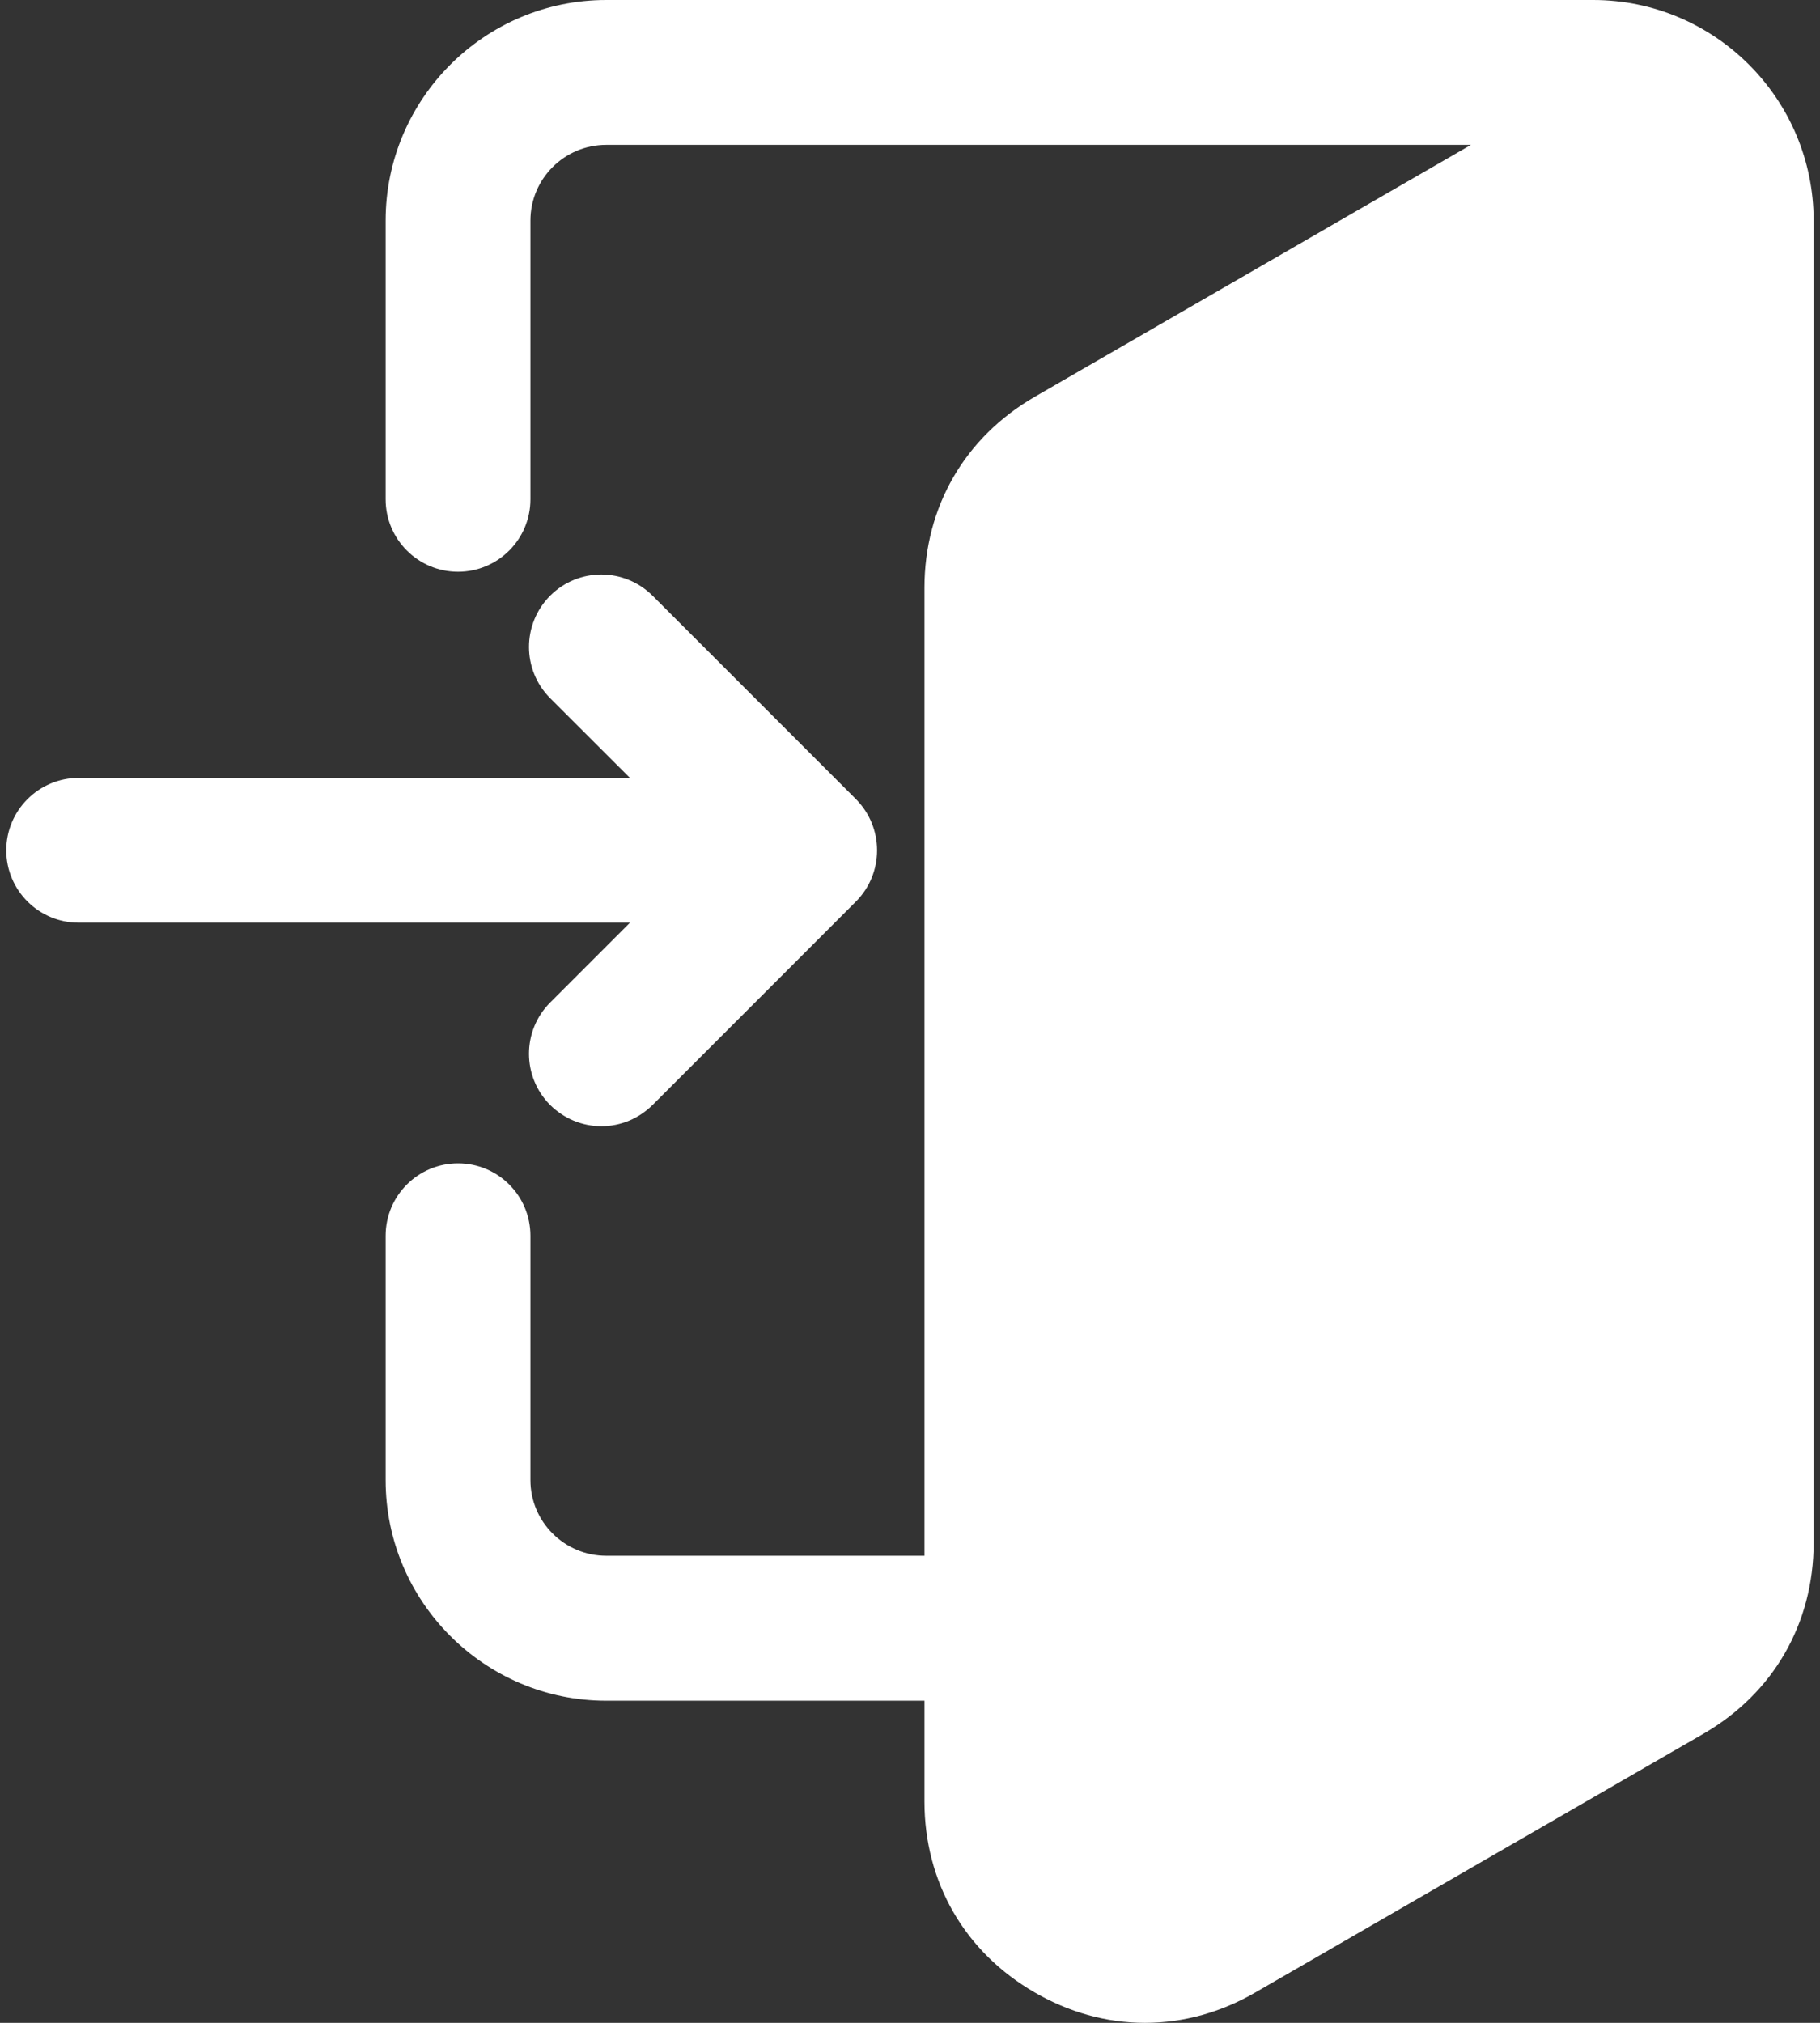 <svg width="18" height="20" viewBox="0 0 18 20" fill="none" xmlns="http://www.w3.org/2000/svg">
<rect x="0" y="0" width="18" height="20" fill="#333333" stroke="none"/>
<path fill-rule="evenodd" clip-rule="evenodd" d="M6.23 9.123H0.779C0.383 9.123 0.062 8.803 0.062 8.407C0.062 8.012 0.383 7.691 0.779 7.691H6.23L5.441 6.903C5.162 6.623 5.162 6.17 5.441 5.89C5.721 5.61 6.174 5.611 6.454 5.89L8.465 7.901C8.744 8.181 8.744 8.634 8.465 8.914L6.454 10.925C6.387 10.991 6.308 11.044 6.222 11.08C6.135 11.116 6.042 11.135 5.948 11.135C5.853 11.135 5.76 11.116 5.673 11.08C5.587 11.044 5.508 10.991 5.441 10.925C5.162 10.645 5.162 10.192 5.441 9.912L6.23 9.123ZM9.143 16.815V17.811C9.143 18.61 9.542 19.301 10.234 19.7C10.567 19.893 10.938 20 11.324 20C11.71 20 12.082 19.893 12.415 19.7L16.847 17.142C17.539 16.742 17.937 16.052 17.937 15.253V2.181C17.937 0.978 16.959 0 15.756 0H5.996C4.793 0 3.814 0.978 3.814 2.181V4.937C3.814 5.332 4.135 5.653 4.53 5.653C4.926 5.653 5.246 5.332 5.246 4.937V2.181C5.246 1.768 5.582 1.432 5.996 1.432H14.548L10.234 3.923C9.542 4.323 9.143 5.013 9.143 5.812V15.382H5.996C5.583 15.382 5.246 15.047 5.246 14.634V12.218C5.246 11.822 4.926 11.502 4.53 11.502C4.135 11.502 3.814 11.822 3.814 12.218V14.634C3.814 15.837 4.793 16.815 5.996 16.815H9.143Z" fill="white"/>
</svg>
